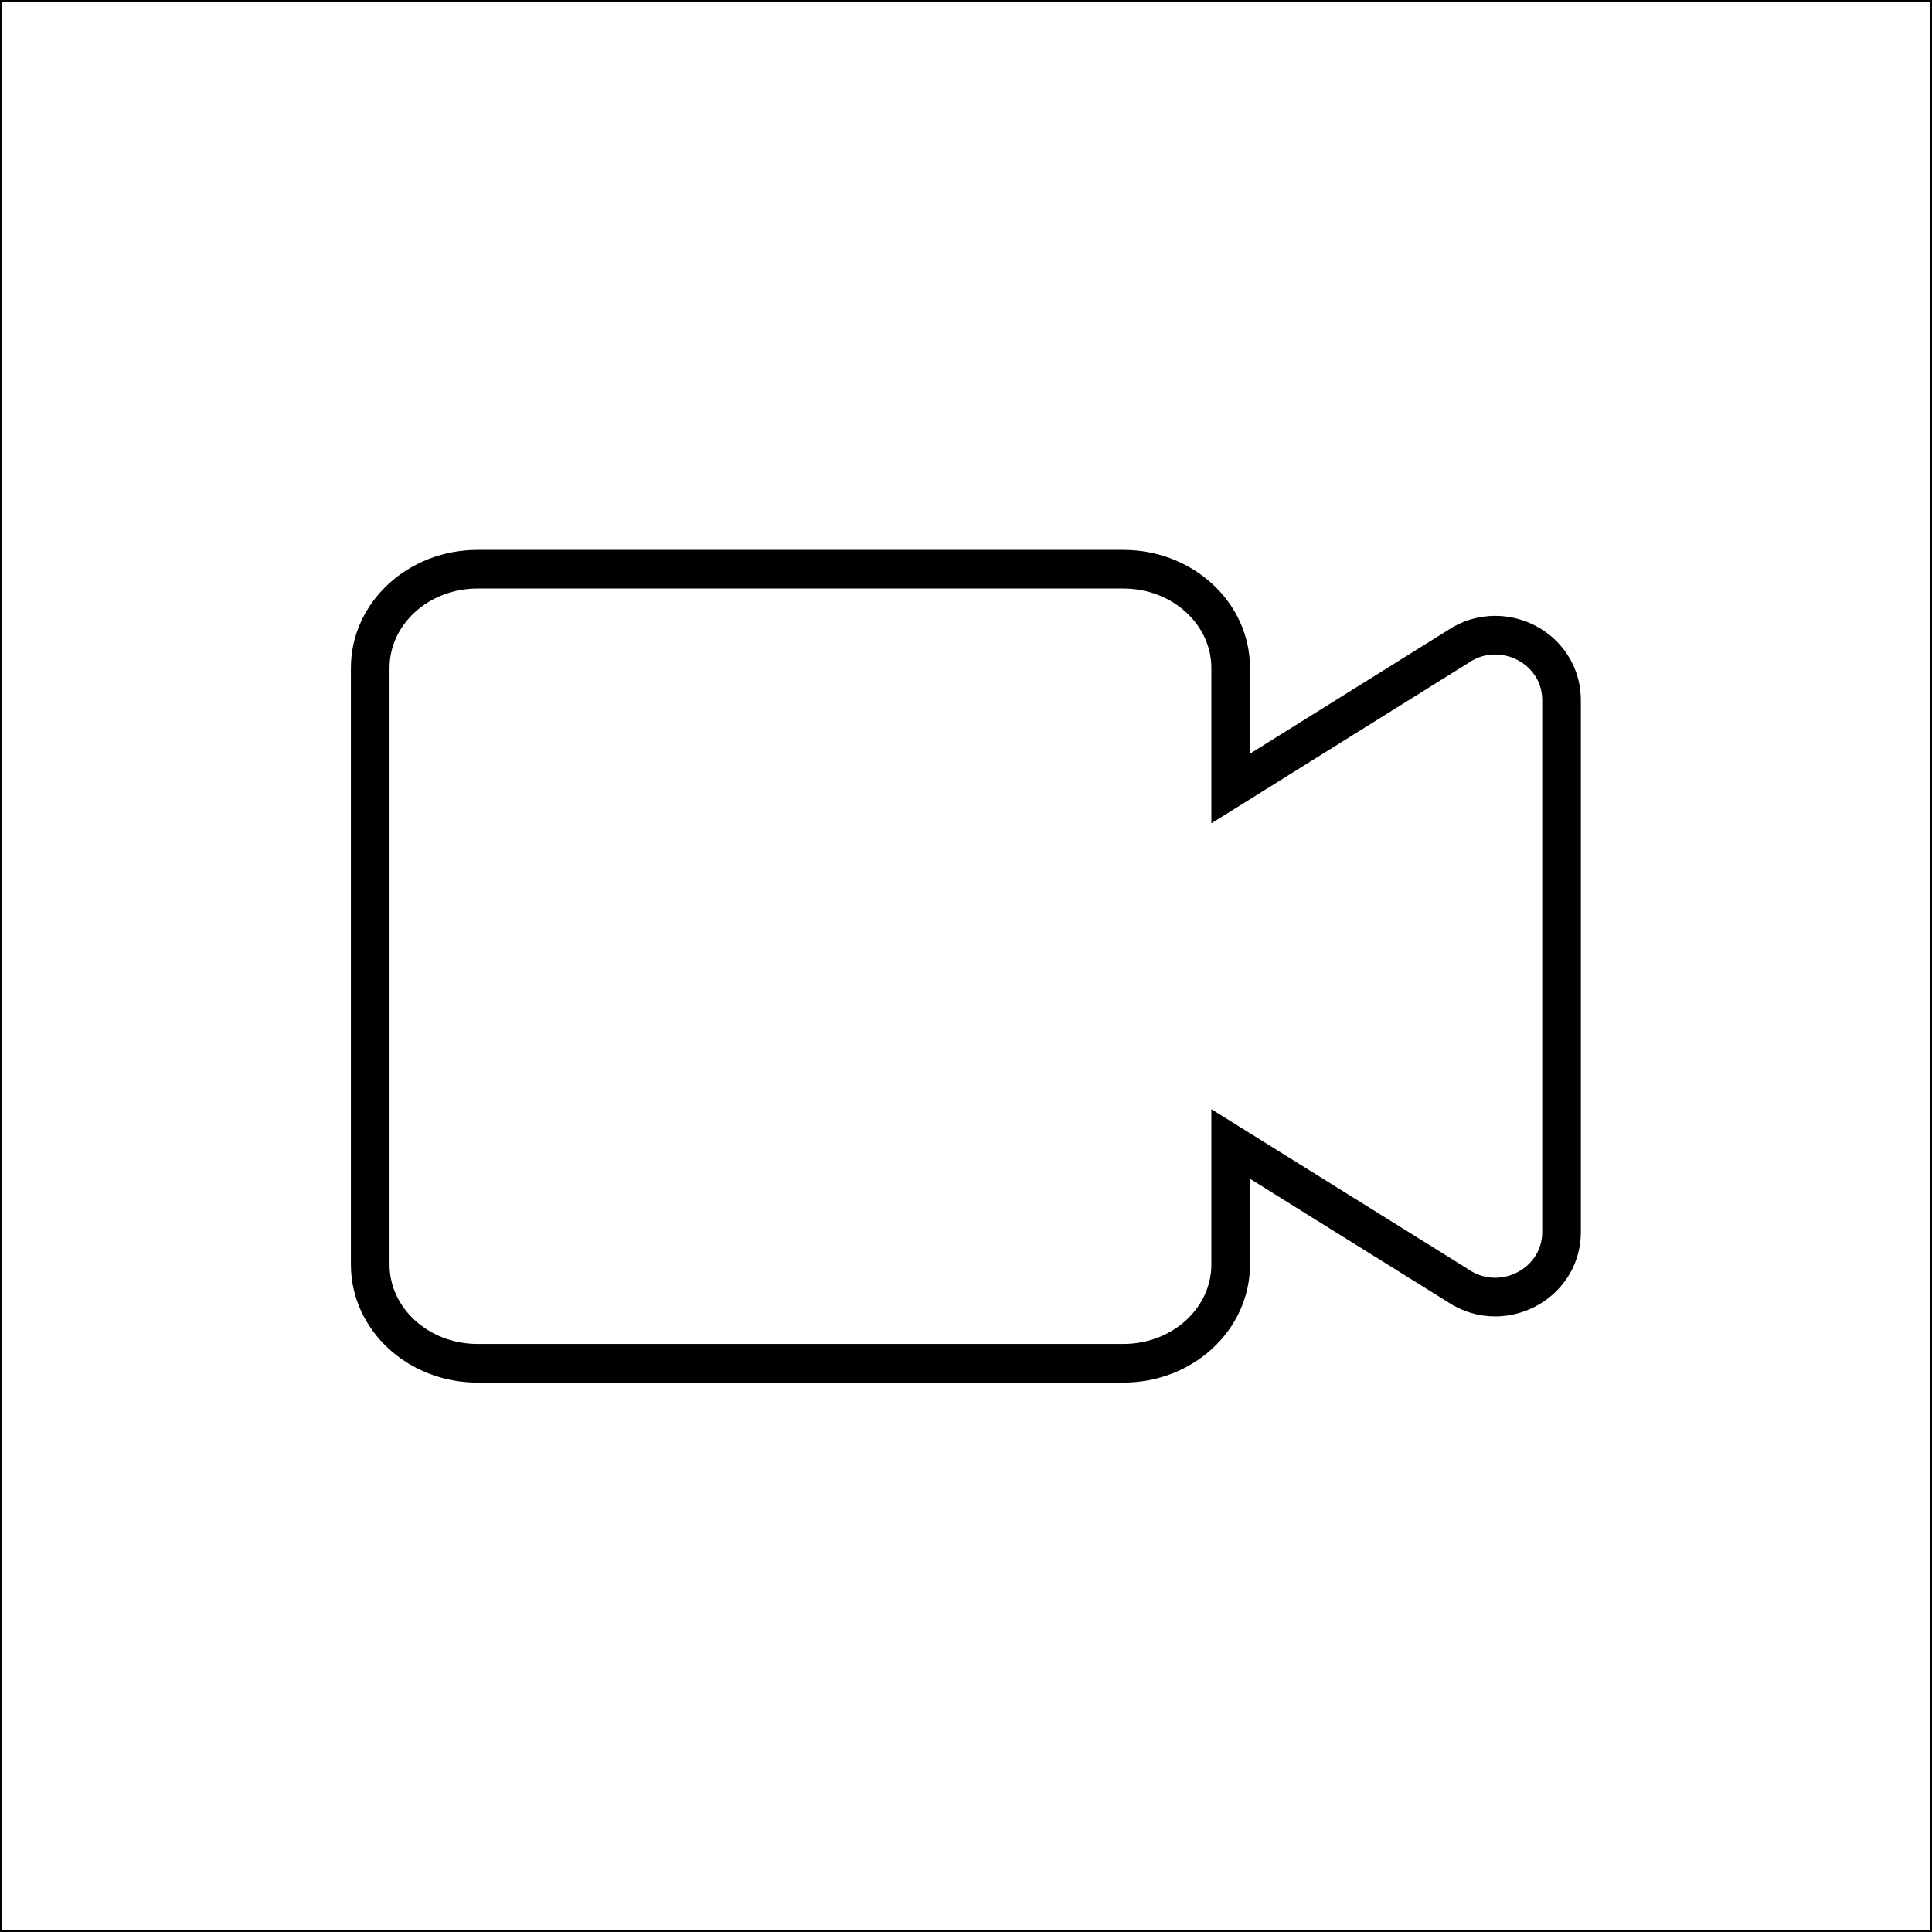<?xml version="1.0" encoding="utf-8"?>
<!-- Generator: Adobe Illustrator 26.0.3, SVG Export Plug-In . SVG Version: 6.00 Build 0)  -->
<svg version="1.1" id="Ebene_1" xmlns="http://www.w3.org/2000/svg" xmlns:xlink="http://www.w3.org/1999/xlink" x="0px" y="0px"
	 width="800px" height="800px" viewBox="0 0 800 800" style="enable-background:new 0 0 800 800;" xml:space="preserve">
<rect x="0" y="0" width="800" height="800" fill="#808080" stroke="none"/>
<style type="text/css">
	.st0{fill:#FFFFFF;stroke:#000000;stroke-width:1.68;stroke-miterlimit:10;}
	.st1{fill:#FFFFFF;stroke:#000000;stroke-width:16;stroke-miterlimit:10;}
</style>
<rect y="0" class="st0" width="800" height="800"/>
<path class="st1" d="M619.1,263c-5.3,0-10.7,1.5-15.6,4.9l-93.9,58.6v-49.9c0-22.6-19.9-40.9-44.4-40.9H197.7
	c-24.5,0-44.4,18.3-44.4,40.9v247c0,22.6,19.9,40.9,44.4,40.9h267.5c24.5,0,44.4-18.3,44.4-40.9v-49.9l93.9,58.5
	c4.9,3.4,10.4,4.9,15.6,4.9c14.2,0,27.5-11.1,27.5-27V290C646.6,274.1,633.4,263,619.1,263z"/>
</svg>
